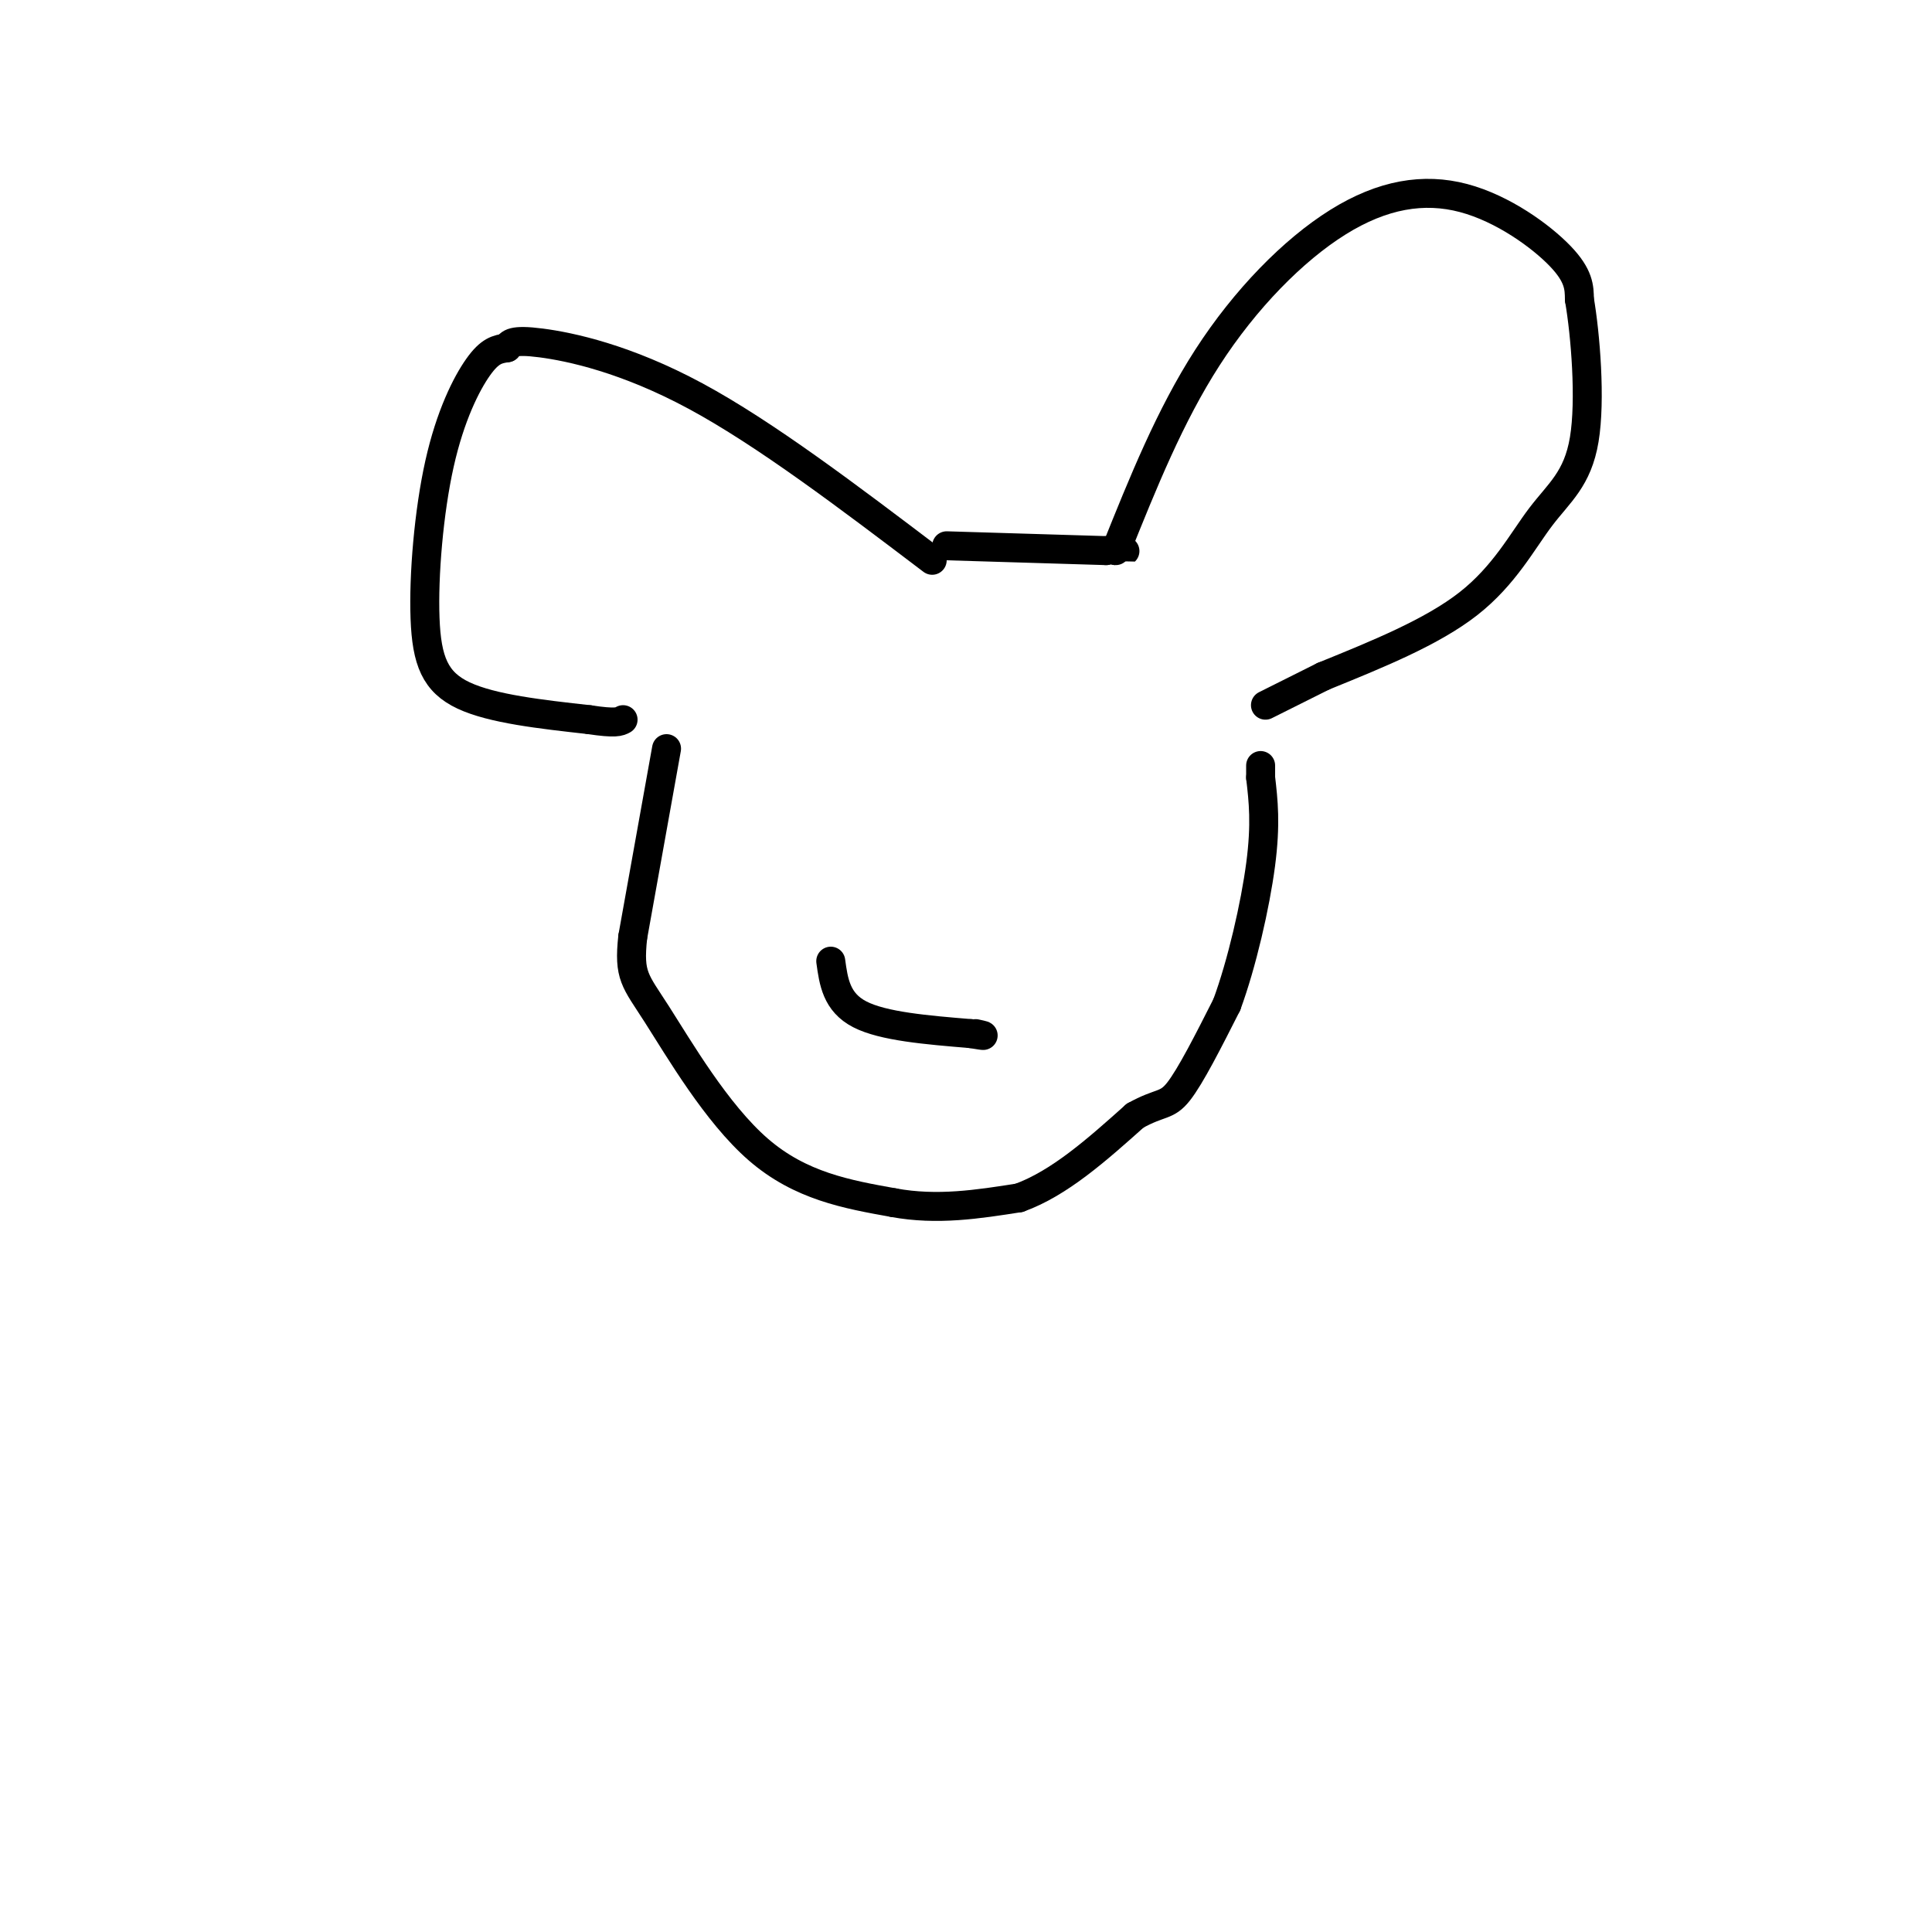 <svg viewBox='0 0 400 400' version='1.1' xmlns='http://www.w3.org/2000/svg' xmlns:xlink='http://www.w3.org/1999/xlink'><g fill='none' stroke='#000000' stroke-width='6' stroke-linecap='round' stroke-linejoin='round'><path d='M138,155c0.000,0.000 -7.000,39.000 -7,39'/><path d='M131,194c-0.869,8.119 0.458,8.917 5,16c4.542,7.083 12.298,20.452 21,28c8.702,7.548 18.351,9.274 28,11'/><path d='M185,249c9.000,1.667 17.500,0.333 26,-1'/><path d='M211,248c8.333,-3.000 16.167,-10.000 24,-17'/><path d='M235,231c5.289,-2.956 6.511,-1.844 9,-5c2.489,-3.156 6.244,-10.578 10,-18'/><path d='M254,208c3.111,-8.444 5.889,-20.556 7,-29c1.111,-8.444 0.556,-13.222 0,-18'/><path d='M261,161c0.000,-3.333 0.000,-2.667 0,-2'/><path d='M196,113c0.000,0.000 33.000,1.000 33,1'/><path d='M229,114c5.833,0.167 3.917,0.083 2,0'/><path d='M231,114c5.608,-13.968 11.215,-27.936 19,-40c7.785,-12.064 17.746,-22.223 27,-28c9.254,-5.777 17.799,-7.171 26,-5c8.201,2.171 16.057,7.906 20,12c3.943,4.094 3.971,6.547 4,9'/><path d='M327,62c1.247,7.230 2.365,20.804 1,29c-1.365,8.196 -5.214,11.014 -9,16c-3.786,4.986 -7.510,12.139 -15,18c-7.490,5.861 -18.745,10.431 -30,15'/><path d='M274,140c-7.000,3.500 -9.500,4.750 -12,6'/><path d='M193,116c-17.289,-13.111 -34.578,-26.222 -49,-34c-14.422,-7.778 -25.978,-10.222 -32,-11c-6.022,-0.778 -6.511,0.111 -7,1'/><path d='M105,72c-2.017,0.303 -3.560,0.559 -6,4c-2.440,3.441 -5.778,10.067 -8,20c-2.222,9.933 -3.329,23.174 -3,32c0.329,8.826 2.094,13.236 8,16c5.906,2.764 15.953,3.882 26,5'/><path d='M122,149c5.500,0.833 6.250,0.417 7,0'/><path d='M172,199c0.583,4.250 1.167,8.500 6,11c4.833,2.500 13.917,3.250 23,4'/><path d='M201,214c4.000,0.667 2.500,0.333 1,0'/></g>
</svg>